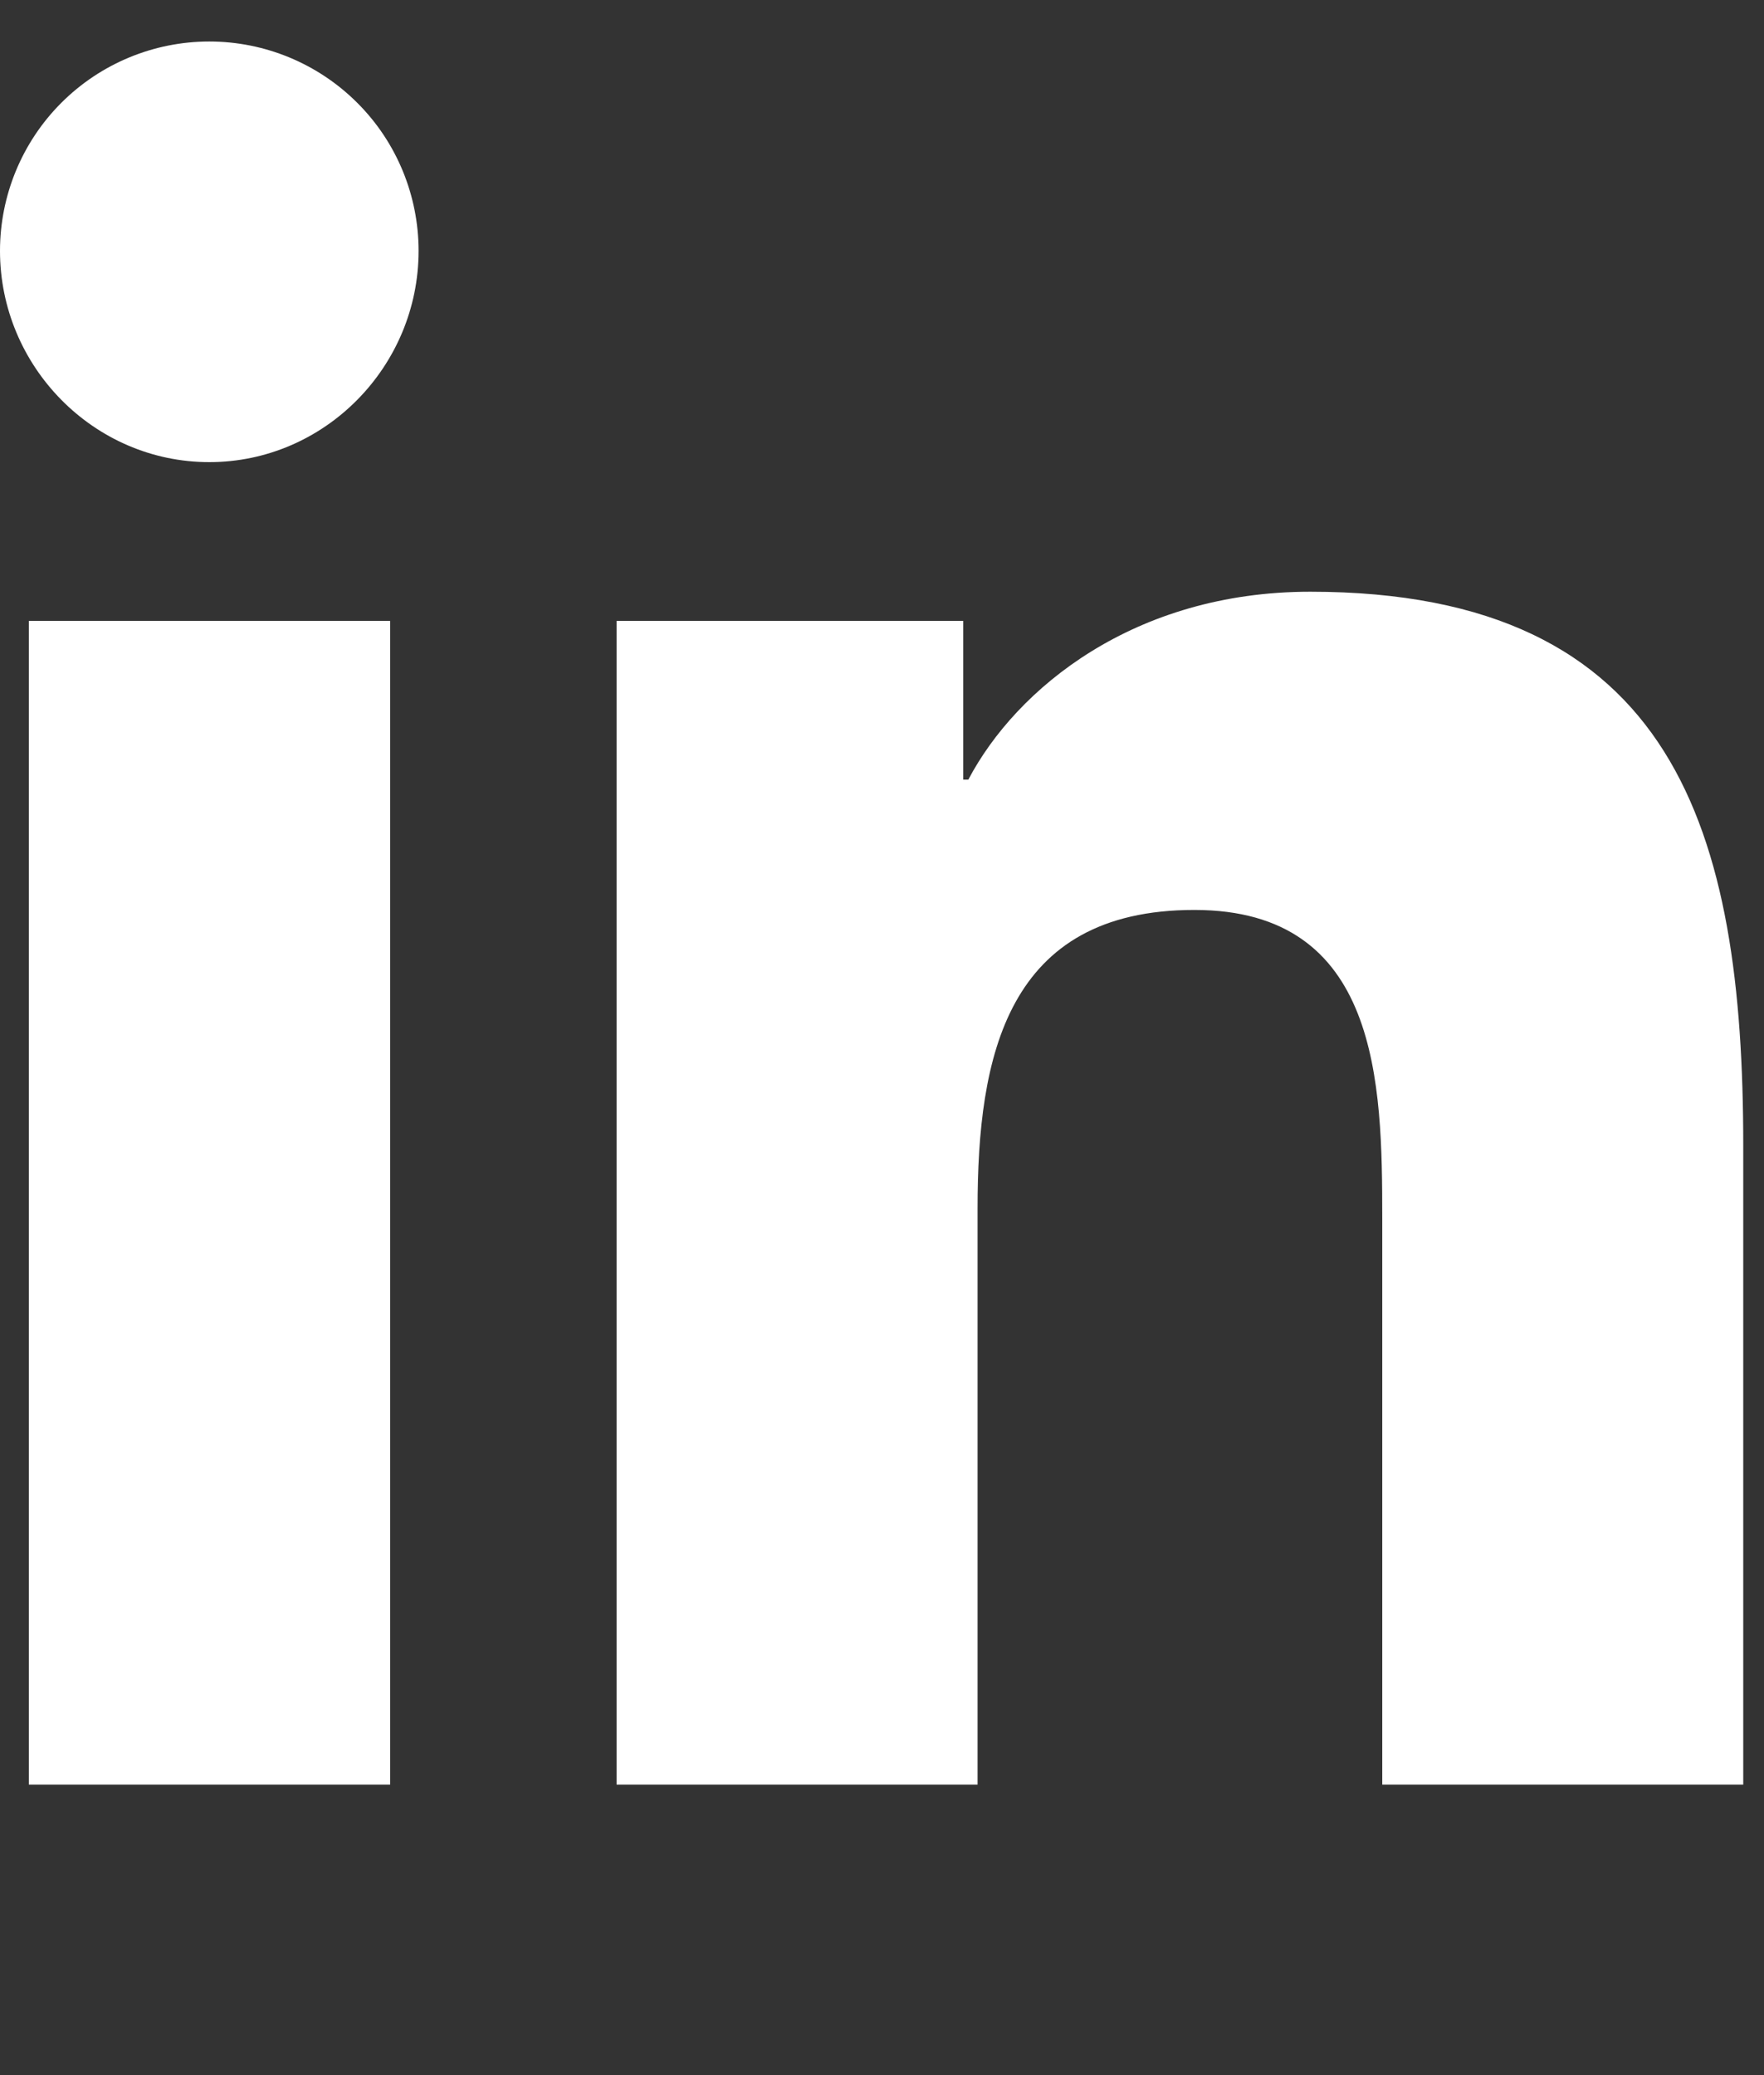 <svg width="17" height="20" viewBox="0 0 17 20" fill="none" xmlns="http://www.w3.org/2000/svg">
<rect x="0" y="0" width="17" height="20" fill="#333333" stroke="none"/>
<g clip-path="url(#clip0_486_1451)">
<path d="M3.76 17.2H0.278V5.984H3.76V17.2ZM2.017 4.454C0.903 4.454 0 3.531 0 2.418C7.97175e-09 1.883 0.213 1.369 0.591 0.991C0.969 0.613 1.482 0.4 2.017 0.4C2.552 0.4 3.065 0.613 3.443 0.991C3.822 1.369 4.034 1.883 4.034 2.418C4.034 3.531 3.131 4.454 2.017 4.454ZM16.796 17.2H13.321V11.74C13.321 10.439 13.294 8.77 11.51 8.77C9.699 8.77 9.421 10.184 9.421 11.646V17.2H5.942V5.984H9.283V7.514H9.332C9.796 6.633 10.932 5.703 12.627 5.703C16.152 5.703 16.8 8.024 16.8 11.039V17.2H16.796Z" fill="white"/>
</g>
<defs>
<clipPath id="clip0_486_1451">
<rect width="16.8" height="19.2" fill="white" transform="translate(0 0.4)"/>
</clipPath>
</defs>
</svg>
